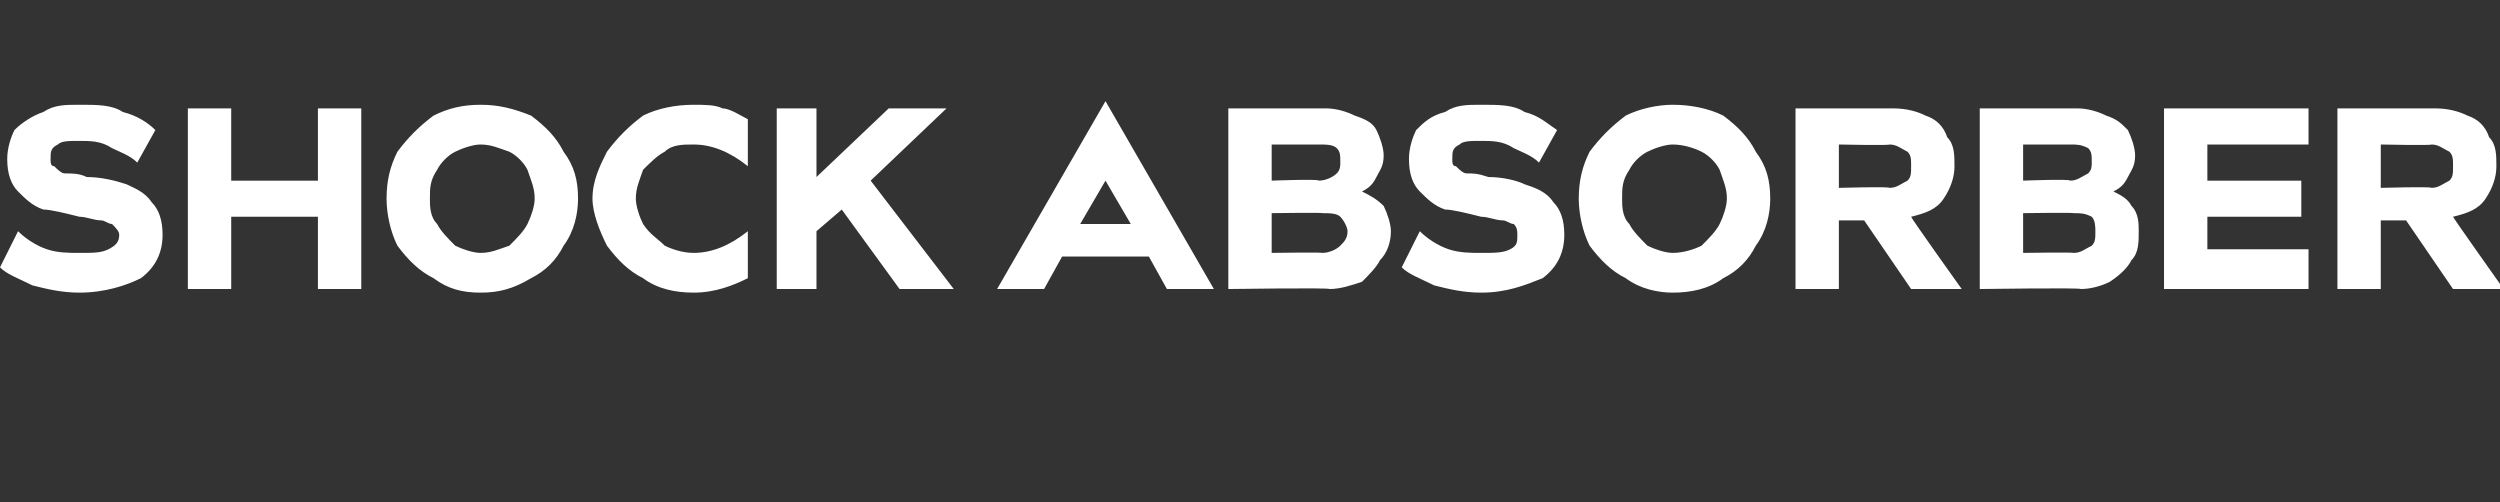 <?xml version="1.0" standalone="no"?><!DOCTYPE svg PUBLIC "-//W3C//DTD SVG 1.1//EN" "http://www.w3.org/Graphics/SVG/1.1/DTD/svg11.dtd"><svg xmlns="http://www.w3.org/2000/svg" version="1.1" width="69.2px" height="13.9px" viewBox="0 -3 69.2 13.9" style="top:-3px"><rect x="0" y="-3" width="69.2" height="13.9" fill="#333333" stroke="none"/><desc>SHOCK ABSORBER</desc><defs/><g id="Polygon126761"><path d="m3.8 1.5c-.2-.2-.5-.3-.7-.4c-.3-.2-.6-.2-.9-.2c-.3 0-.5 0-.6.1c-.2.1-.2.2-.2.4c0 .1 0 .2.1.2c.1.1.2.2.3.2c.2 0 .4 0 .6.1c.4 0 .8.1 1.1.2c.2.1.5.2.7.5c.2.2.3.5.3.9c0 .5-.2.9-.6 1.2c-.4.2-1 .4-1.7.4c-.5 0-.9-.1-1.3-.2c-.4-.2-.7-.3-.9-.5l.5-1c.2.2.5.4.8.5c.3.1.6.1.9.1c.4 0 .6 0 .8-.1c.2-.1.3-.2.3-.4c0-.1-.1-.2-.2-.3c-.1 0-.2-.1-.3-.1c-.2 0-.4-.1-.6-.1c-.4-.1-.8-.2-1-.2c-.3-.1-.5-.3-.7-.5c-.2-.2-.3-.5-.3-.9c0-.3.1-.6.2-.8c.2-.2.5-.4.8-.5c.3-.2.6-.2 1-.2c.5 0 .9 0 1.2.2c.4.1.7.3.9.5l-.5.9zm5 .5v-2h1.2v5H8.8v-2H6.4v2H5.2v-5h1.2v2h2.4zm4.5-2.1c.5 0 .9.1 1.4.3c.4.3.7.6.9 1c.3.4.4.8.4 1.3c0 .4-.1.9-.4 1.3c-.2.4-.5.7-.9.9c-.5.3-.9.4-1.4.4c-.5 0-.9-.1-1.3-.4c-.4-.2-.7-.5-1-.9c-.2-.4-.3-.9-.3-1.3c0-.5.1-.9.3-1.3c.3-.4.6-.7 1-1c.4-.2.8-.3 1.3-.3zm0 4.1c.3 0 .5-.1.8-.2c.2-.2.4-.4.5-.6c.1-.2.2-.5.2-.7c0-.3-.1-.5-.2-.8c-.1-.2-.3-.4-.5-.5c-.3-.1-.5-.2-.8-.2c-.2 0-.5.1-.7.2c-.2.1-.4.3-.5.5c-.2.3-.2.5-.2.8c0 .2 0 .5.2.7c.1.2.3.4.5.6c.2.1.5.2.7.2zm7.4-2.4c-.5-.4-1-.6-1.5-.6c-.3 0-.6 0-.8.2c-.2.1-.4.3-.6.5c-.1.3-.2.5-.2.8c0 .2.1.5.2.7c.2.3.4.4.6.6c.2.1.5.2.8.2c.5 0 1-.2 1.5-.6v1.3c-.4.2-.9.4-1.5.4c-.5 0-1-.1-1.4-.4c-.4-.2-.7-.5-1-.9c-.2-.4-.4-.9-.4-1.3c0-.5.2-.9.4-1.3c.3-.4.6-.7 1-1c.4-.2.9-.3 1.4-.3c.3 0 .6 0 .8.1c.2 0 .5.2.7.3v1.3zM24.9 5l-1.6-2.2l-.7.6v1.6h-1.1v-5h1.1v1.9l2-1.9h1.6l-2.1 2l2.3 3h-1.5zm7.4 0l-.5-.9h-2.4l-.5.9h-1.3l3-5.2l3 5.2h-1.3zm-2.4-1.8h1.4L30.6 2l-.7 1.2zm7.8-.9c.2.1.4.2.6.4c.1.2.2.5.2.7c0 .3-.1.6-.3.8c-.1.2-.3.4-.5.6c-.3.1-.6.2-.9.2c.02-.04-2.8 0-2.8 0v-5h2.7c.3 0 .6.1.8.2c.3.1.5.2.6.4c.1.2.2.5.2.7c0 .3-.1.4-.2.6c-.1.2-.2.3-.4.4zM36.5 2c.2 0 .4-.1.5-.2c.1-.1.1-.2.1-.3c0-.2 0-.3-.1-.4c-.1-.1-.3-.1-.5-.1h-1.3v1s1.34-.05 1.3 0zm.1 2c.2 0 .4-.1.5-.2c.1-.1.2-.2.2-.4c0-.1-.1-.3-.2-.4c-.1-.1-.3-.1-.5-.1c0-.02-1.4 0-1.4 0v1.1s1.4-.02 1.4 0zm6-2.5c-.2-.2-.5-.3-.7-.4c-.3-.2-.6-.2-.9-.2c-.3 0-.5 0-.6.1c-.2.1-.2.2-.2.4c0 .1 0 .2.1.2c.1.1.2.2.3.2c.2 0 .3 0 .6.1c.4 0 .8.1 1 .2c.3.1.6.2.8.5c.2.2.3.5.3.9c0 .5-.2.9-.6 1.2c-.5.2-1 .4-1.7.4c-.5 0-.9-.1-1.3-.2c-.4-.2-.7-.3-.9-.5l.5-1c.2.2.5.4.8.5c.3.1.6.1.9.1c.4 0 .6 0 .8-.1c.2-.1.2-.2.2-.4c0-.1 0-.2-.1-.3c-.1 0-.2-.1-.3-.1c-.2 0-.4-.1-.6-.1c-.4-.1-.8-.2-1-.2c-.3-.1-.5-.3-.7-.5c-.2-.2-.3-.5-.3-.9c0-.3.1-.6.2-.8c.2-.2.4-.4.8-.5c.3-.2.6-.2 1-.2c.5 0 .9 0 1.2.2c.4.1.6.3.9.5l-.5.9zm3.7-1.6c.5 0 1 .1 1.4.3c.4.3.7.6.9 1c.3.4.4.8.4 1.3c0 .4-.1.9-.4 1.3c-.2.4-.5.7-.9.9c-.4.3-.9.4-1.4.4c-.4 0-.9-.1-1.3-.4c-.4-.2-.7-.5-1-.9c-.2-.4-.3-.9-.3-1.3c0-.5.1-.9.3-1.3c.3-.4.6-.7 1-1c.4-.2.9-.3 1.3-.3zm0 4.1c.3 0 .6-.1.8-.2c.2-.2.4-.4.5-.6c.1-.2.2-.5.2-.7c0-.3-.1-.5-.2-.8c-.1-.2-.3-.4-.5-.5c-.2-.1-.5-.2-.8-.2c-.2 0-.5.1-.7.2c-.2.1-.4.3-.5.5c-.2.3-.2.5-.2.8c0 .2 0 .5.2.7c.1.2.3.4.5.6c.2.1.5.2.7.2zm5.3-.9h-.7v1.9h-1.2v-5h2.7c.4 0 .7.1.9.2c.3.1.5.3.6.6c.2.2.2.5.2.8c0 .3-.1.6-.3.9c-.2.3-.5.4-.9.5c0 .04 1.4 2 1.4 2h-1.4l-1.3-1.9zm.7-.9c.2 0 .3-.1.5-.2c.1-.1.1-.2.1-.4c0-.2 0-.3-.1-.4c-.2-.1-.3-.2-.5-.2c0 .03-1.4 0-1.4 0v1.2s1.4-.04 1.4 0zm6.2.1c.2.1.4.2.5.4c.2.2.2.5.2.7c0 .3 0 .6-.2.8c-.1.2-.3.4-.6.6c-.2.1-.5.2-.8.2c-.01-.04-2.8 0-2.8 0v-5h2.7c.3 0 .6.1.8.2c.3.1.4.2.6.4c.1.2.2.5.2.7c0 .3-.1.4-.2.6c-.1.2-.2.3-.4.4zM57.3 2c.2 0 .3-.1.5-.2c.1-.1.1-.2.1-.3c0-.2 0-.3-.1-.4c-.2-.1-.3-.1-.5-.1H56v1s1.31-.05 1.3 0zm.1 2c.2 0 .3-.1.5-.2c.1-.1.1-.2.1-.4c0-.1 0-.3-.1-.4c-.2-.1-.3-.1-.5-.1c-.02-.02-1.4 0-1.4 0v1.1s1.38-.02 1.4 0zm6.5-3h-2.8v1h2.6v1h-2.6v.9h2.8v1.1h-4v-5h4v1zm2.7 2.1h-.7v1.9h-1.2v-5h2.7c.4 0 .7.1.9.2c.3.1.5.3.6.6c.2.2.2.5.2.8c0 .3-.1.6-.3.9c-.2.3-.5.4-.9.5c.01.04 1.4 2 1.4 2h-1.4l-1.3-1.9zm.7-.9c.2 0 .3-.1.5-.2c.1-.1.1-.2.1-.4c0-.2 0-.3-.1-.4c-.2-.1-.3-.2-.5-.2c.01.03-1.4 0-1.4 0v1.2s1.41-.04 1.4 0z" stroke="none" fill="#fff"/></g></svg>